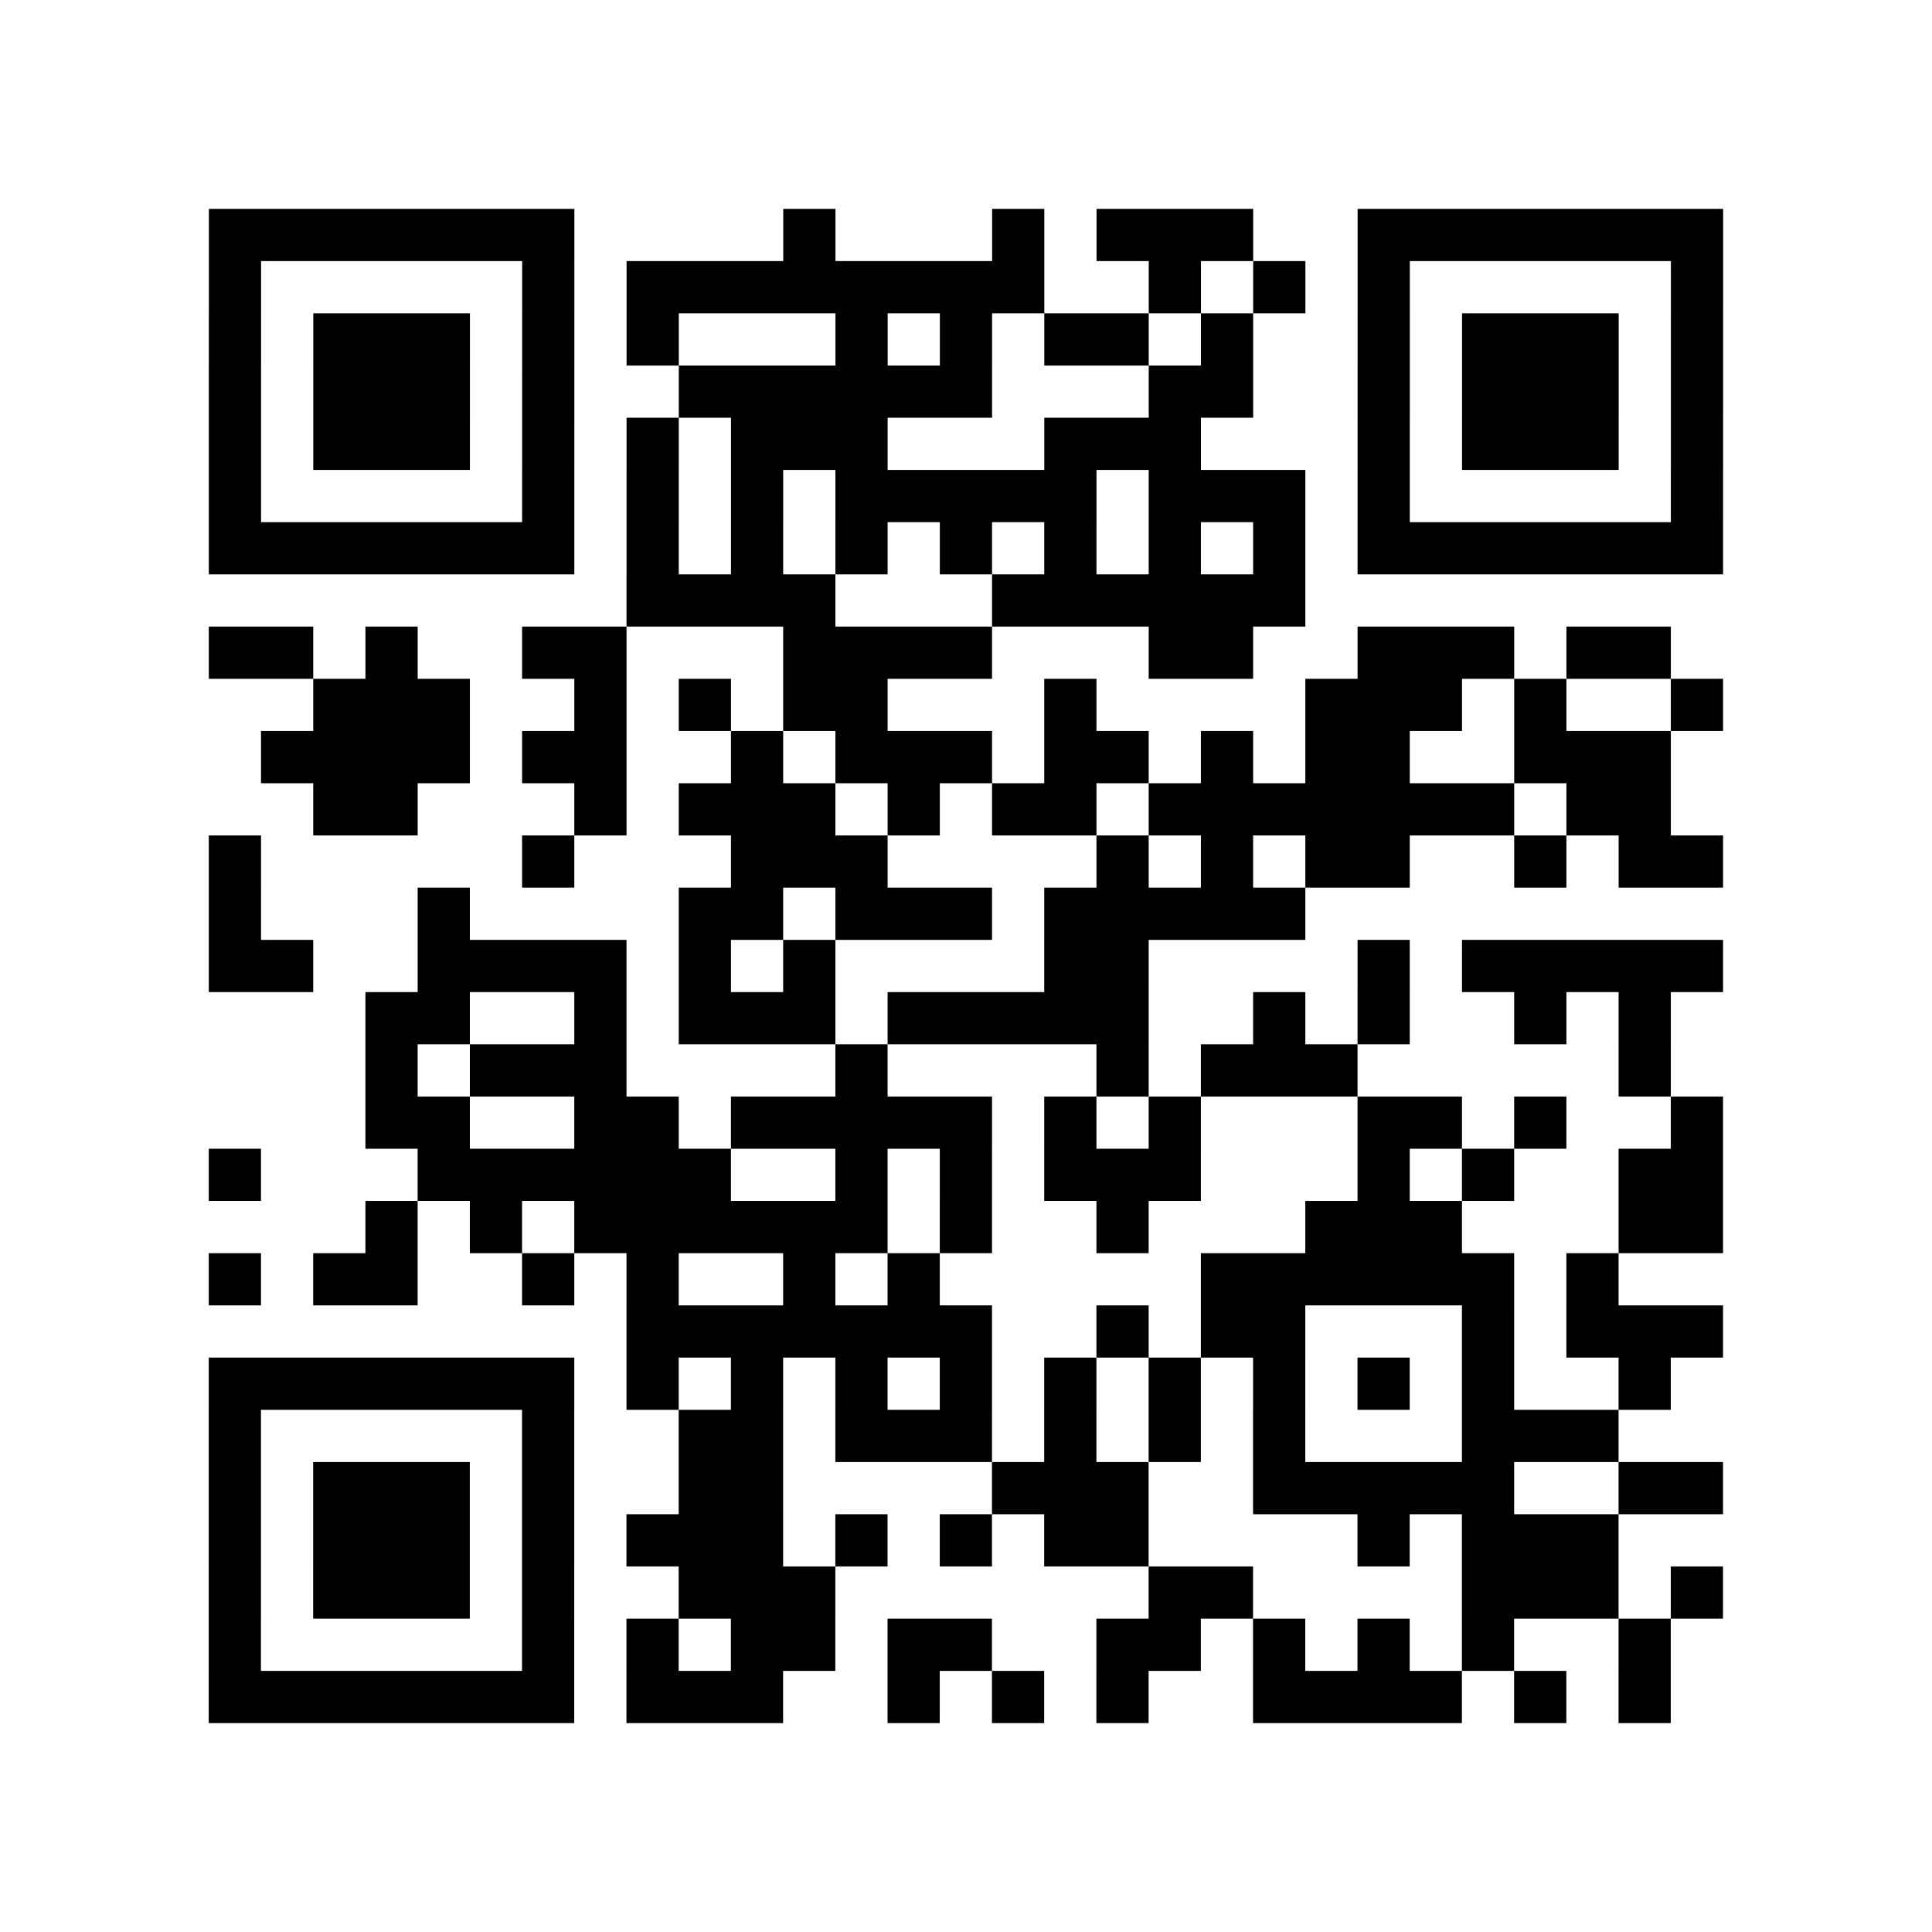 <?xml version="1.0" encoding="utf-8"?>
<svg xmlns="http://www.w3.org/2000/svg" width="37" height="37" class="segno"><path class="qrline" stroke="#000" d="M4 4.5h7m4 0h1m3 0h1m1 0h3m2 0h7m-29 1h1m5 0h1m1 0h8m2 0h1m1 0h1m1 0h1m5 0h1m-29 1h1m1 0h3m1 0h1m1 0h1m3 0h1m1 0h1m1 0h2m1 0h1m2 0h1m1 0h3m1 0h1m-29 1h1m1 0h3m1 0h1m2 0h6m3 0h2m2 0h1m1 0h3m1 0h1m-29 1h1m1 0h3m1 0h1m1 0h1m1 0h3m3 0h3m3 0h1m1 0h3m1 0h1m-29 1h1m5 0h1m1 0h1m1 0h1m1 0h5m1 0h3m1 0h1m5 0h1m-29 1h7m1 0h1m1 0h1m1 0h1m1 0h1m1 0h1m1 0h1m1 0h1m1 0h7m-21 1h4m3 0h6m-21 1h2m1 0h1m2 0h2m3 0h4m3 0h2m2 0h3m1 0h2m-26 1h3m2 0h1m1 0h1m1 0h2m3 0h1m4 0h3m1 0h1m2 0h1m-28 1h4m1 0h2m2 0h1m1 0h3m1 0h2m1 0h1m1 0h2m2 0h3m-26 1h2m3 0h1m1 0h3m1 0h1m1 0h2m1 0h7m1 0h2m-28 1h1m5 0h1m3 0h3m4 0h1m1 0h1m1 0h2m2 0h1m1 0h2m-29 1h1m3 0h1m4 0h2m1 0h3m1 0h5m-21 1h2m2 0h4m1 0h1m1 0h1m4 0h2m4 0h1m1 0h5m-26 1h2m2 0h1m1 0h3m1 0h5m2 0h1m1 0h1m2 0h1m1 0h1m-25 1h1m1 0h3m4 0h1m4 0h1m1 0h3m5 0h1m-25 1h2m2 0h2m1 0h5m1 0h1m1 0h1m3 0h2m1 0h1m2 0h1m-29 1h1m3 0h6m2 0h1m1 0h1m1 0h3m3 0h1m1 0h1m2 0h2m-26 1h1m1 0h1m1 0h6m1 0h1m2 0h1m3 0h3m3 0h2m-29 1h1m1 0h2m2 0h1m1 0h1m2 0h1m1 0h1m5 0h6m1 0h1m-19 1h7m2 0h1m1 0h2m3 0h1m1 0h3m-29 1h7m1 0h1m1 0h1m1 0h1m1 0h1m1 0h1m1 0h1m1 0h1m1 0h1m1 0h1m2 0h1m-28 1h1m5 0h1m2 0h2m1 0h3m1 0h1m1 0h1m1 0h1m3 0h3m-27 1h1m1 0h3m1 0h1m2 0h2m4 0h3m2 0h5m2 0h2m-29 1h1m1 0h3m1 0h1m1 0h3m1 0h1m1 0h1m1 0h2m4 0h1m1 0h3m-27 1h1m1 0h3m1 0h1m2 0h3m6 0h2m4 0h3m1 0h1m-29 1h1m5 0h1m1 0h1m1 0h2m1 0h2m2 0h2m1 0h1m1 0h1m1 0h1m2 0h1m-28 1h7m1 0h3m2 0h1m1 0h1m1 0h1m2 0h4m1 0h1m1 0h1"/></svg>
